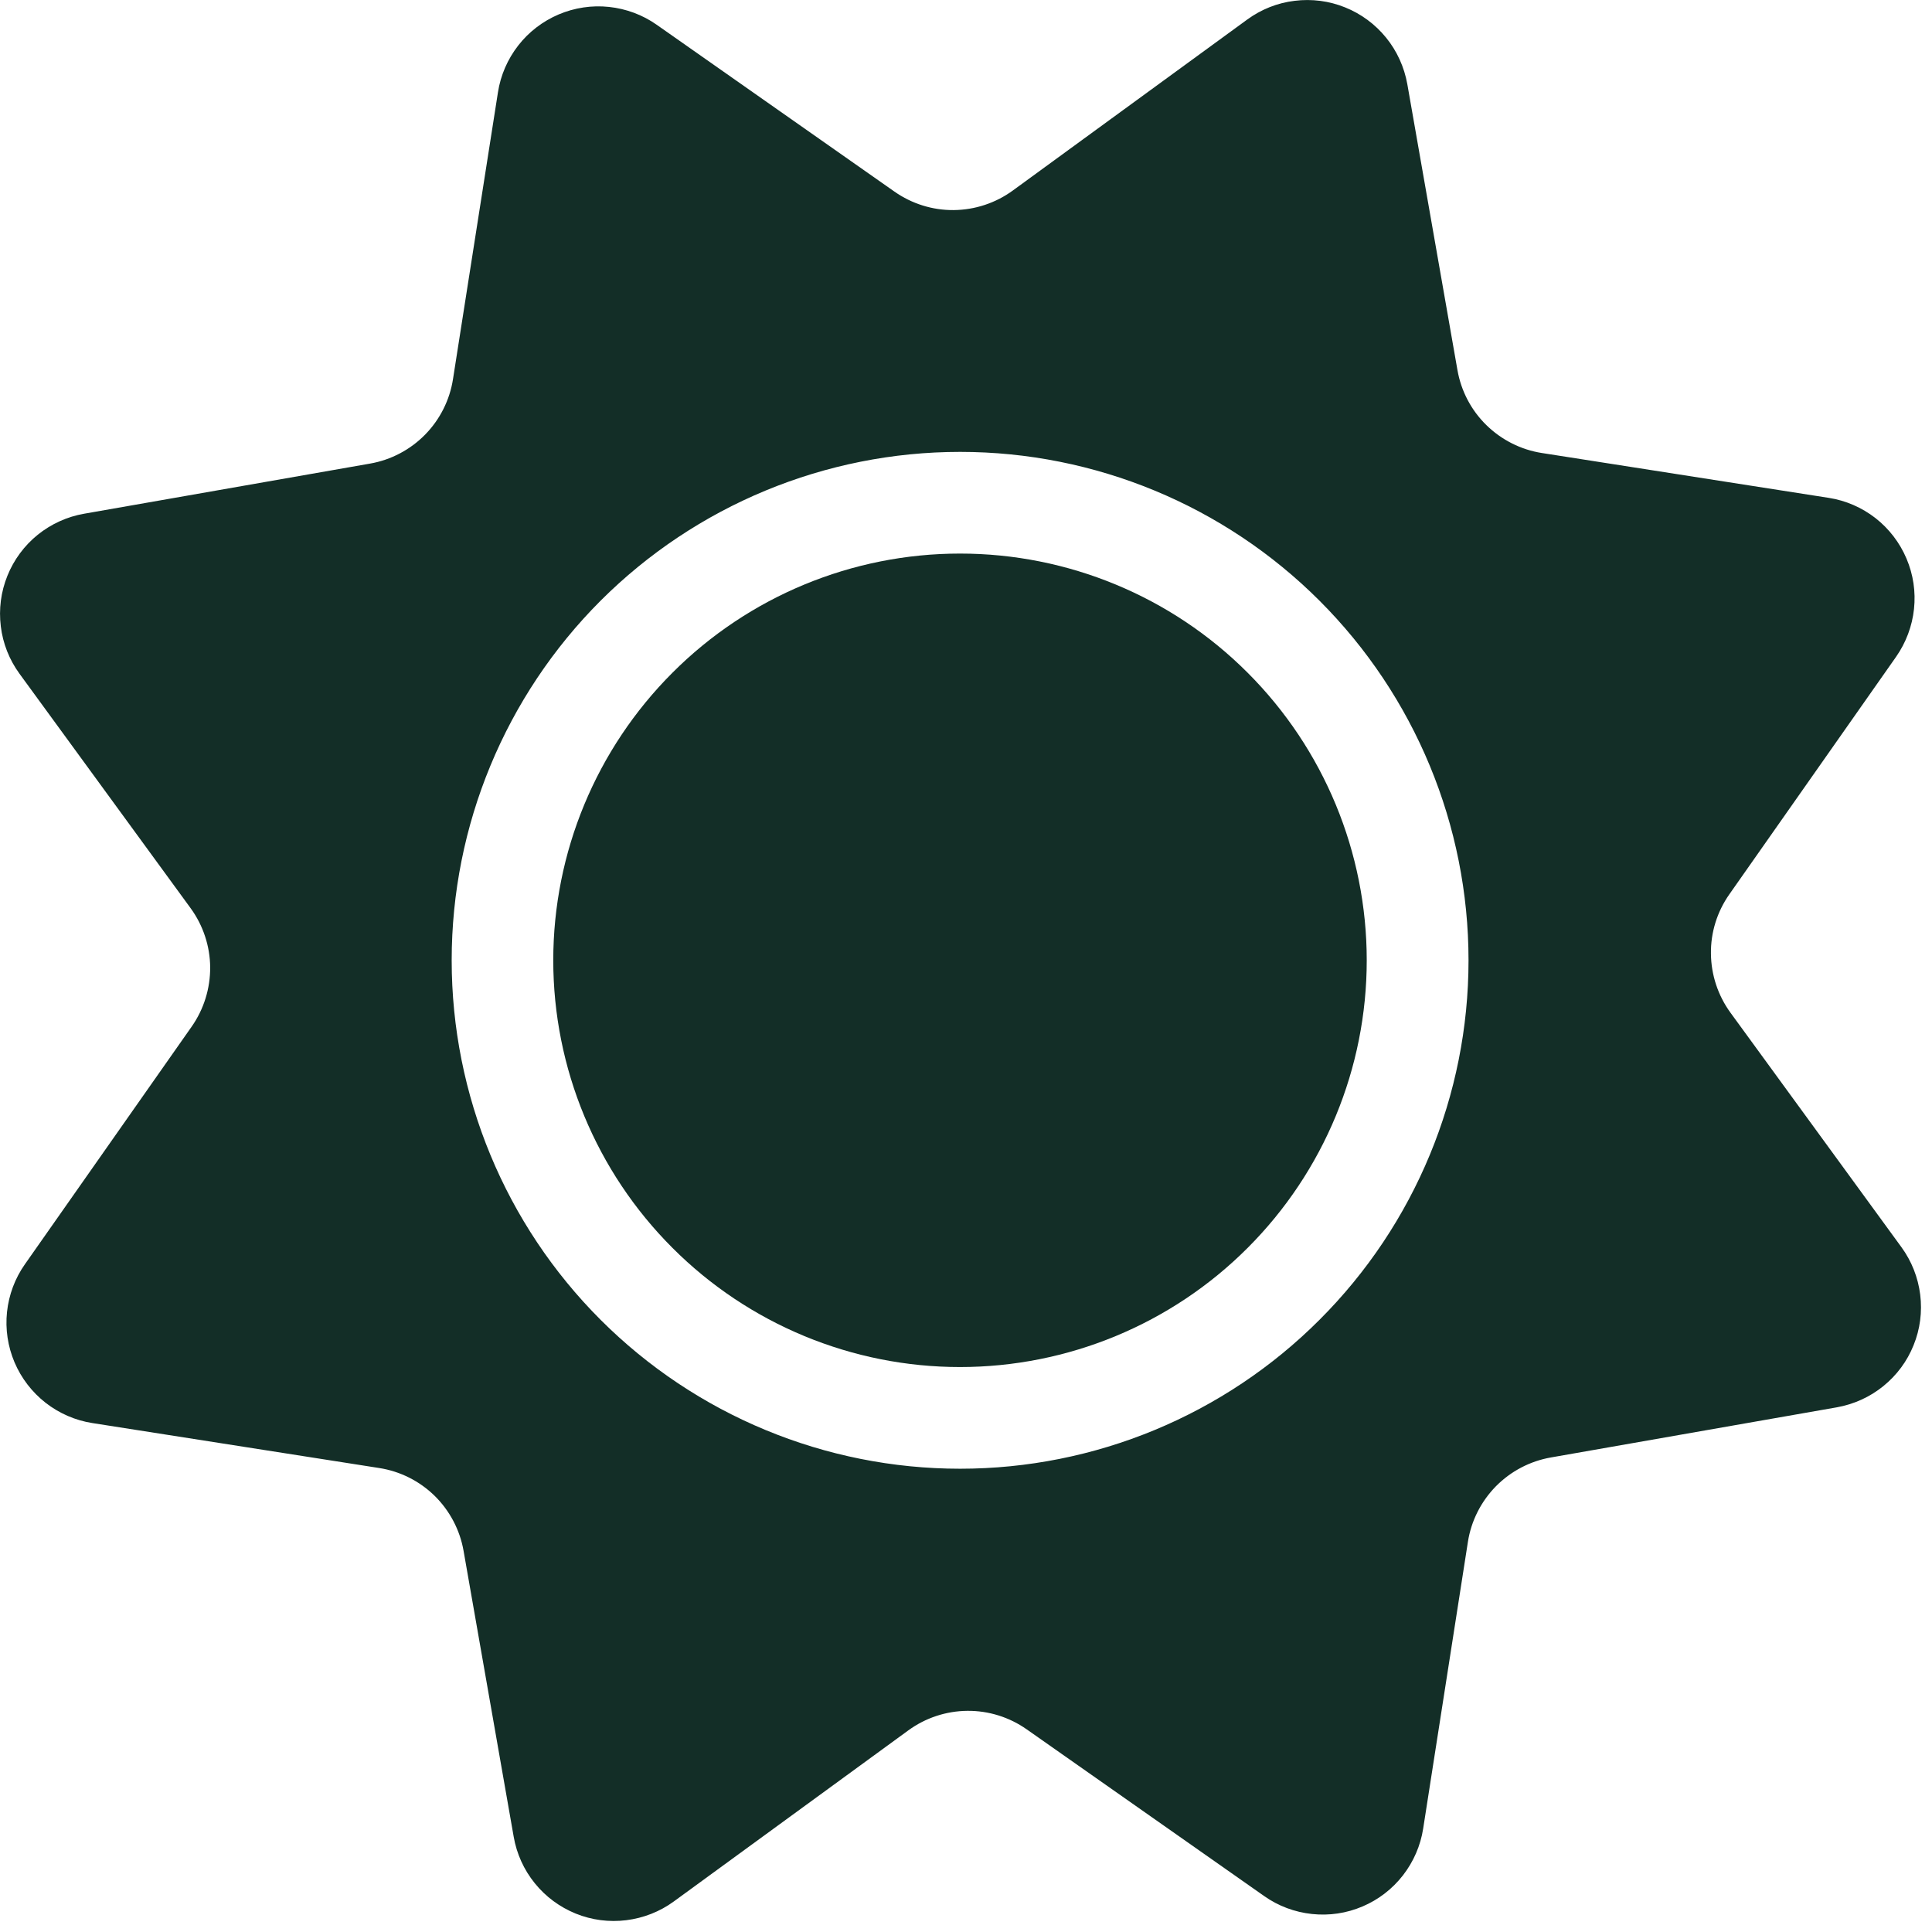 <?xml version="1.0" encoding="UTF-8"?> <svg xmlns="http://www.w3.org/2000/svg" width="19" height="19" viewBox="0 0 19 19" fill="none"><path d="M13.441 9.444C13.441 10.505 13.02 11.522 12.27 12.272C11.52 13.023 10.502 13.444 9.441 13.444C8.381 13.444 7.363 13.023 6.613 12.272C5.863 11.522 5.441 10.505 5.441 9.444C5.441 8.383 5.863 7.366 6.613 6.616C7.363 5.865 8.381 5.444 9.441 5.444C10.502 5.444 11.52 5.865 12.27 6.616C13.02 7.366 13.441 8.383 13.441 9.444Z" fill="#132E27"></path><path fill-rule="evenodd" clip-rule="evenodd" d="M6.459 0.244C6.32 0.146 6.158 0.086 5.989 0.068C5.82 0.05 5.65 0.076 5.494 0.142C5.337 0.209 5.2 0.314 5.096 0.448C4.992 0.582 4.923 0.74 4.897 0.908L4.455 3.728C4.423 3.934 4.327 4.125 4.181 4.274C4.035 4.423 3.845 4.523 3.64 4.559L0.828 5.052C0.66 5.081 0.503 5.153 0.371 5.259C0.239 5.366 0.136 5.505 0.073 5.662C0.009 5.82 -0.013 5.991 0.008 6.16C0.028 6.328 0.092 6.489 0.192 6.626L1.875 8.932C1.998 9.101 2.065 9.304 2.067 9.512C2.068 9.721 2.005 9.925 1.885 10.096L0.245 12.433C0.147 12.572 0.087 12.734 0.069 12.902C0.051 13.071 0.077 13.242 0.143 13.398C0.21 13.555 0.315 13.691 0.449 13.796C0.583 13.9 0.741 13.969 0.909 13.995L3.729 14.437C3.935 14.469 4.126 14.565 4.275 14.711C4.423 14.857 4.523 15.046 4.559 15.252L5.052 18.064C5.081 18.231 5.152 18.388 5.259 18.52C5.366 18.653 5.505 18.755 5.662 18.819C5.82 18.883 5.991 18.905 6.159 18.884C6.328 18.863 6.489 18.8 6.626 18.7L8.933 17.017C9.102 16.894 9.304 16.827 9.513 16.825C9.722 16.823 9.926 16.887 10.097 17.007L12.433 18.647C12.572 18.745 12.733 18.805 12.903 18.823C13.072 18.841 13.242 18.816 13.399 18.749C13.555 18.683 13.692 18.578 13.797 18.443C13.901 18.309 13.97 18.151 13.996 17.983L14.436 15.163C14.468 14.957 14.565 14.766 14.711 14.617C14.858 14.468 15.047 14.369 15.253 14.333L18.065 13.84C18.232 13.81 18.389 13.739 18.521 13.632C18.653 13.525 18.756 13.387 18.819 13.229C18.883 13.072 18.905 12.901 18.884 12.732C18.863 12.564 18.8 12.403 18.7 12.266L17.018 9.959C16.895 9.79 16.828 9.587 16.826 9.379C16.823 9.17 16.887 8.966 17.007 8.795L18.647 6.459C18.744 6.32 18.805 6.158 18.823 5.989C18.841 5.82 18.816 5.65 18.749 5.493C18.683 5.337 18.578 5.2 18.444 5.095C18.31 4.991 18.152 4.922 17.984 4.896L15.163 4.455C14.957 4.423 14.766 4.326 14.617 4.18C14.468 4.034 14.369 3.845 14.333 3.639L13.84 0.827C13.81 0.66 13.739 0.503 13.632 0.371C13.525 0.239 13.386 0.136 13.229 0.073C13.072 0.009 12.9 -0.013 12.732 0.008C12.563 0.028 12.403 0.092 12.266 0.192L9.96 1.874C9.791 1.997 9.588 2.064 9.379 2.066C9.171 2.068 8.967 2.004 8.796 1.884L6.459 0.244ZM14.442 9.444C14.442 10.77 13.915 12.042 12.977 12.979C12.04 13.917 10.768 14.444 9.442 14.444C8.116 14.444 6.844 13.917 5.906 12.979C4.969 12.042 4.442 10.77 4.442 9.444C4.442 8.118 4.969 6.846 5.906 5.908C6.844 4.971 8.116 4.444 9.442 4.444C10.768 4.444 12.04 4.971 12.977 5.908C13.915 6.846 14.442 8.118 14.442 9.444Z" fill="#132E27"></path></svg> 